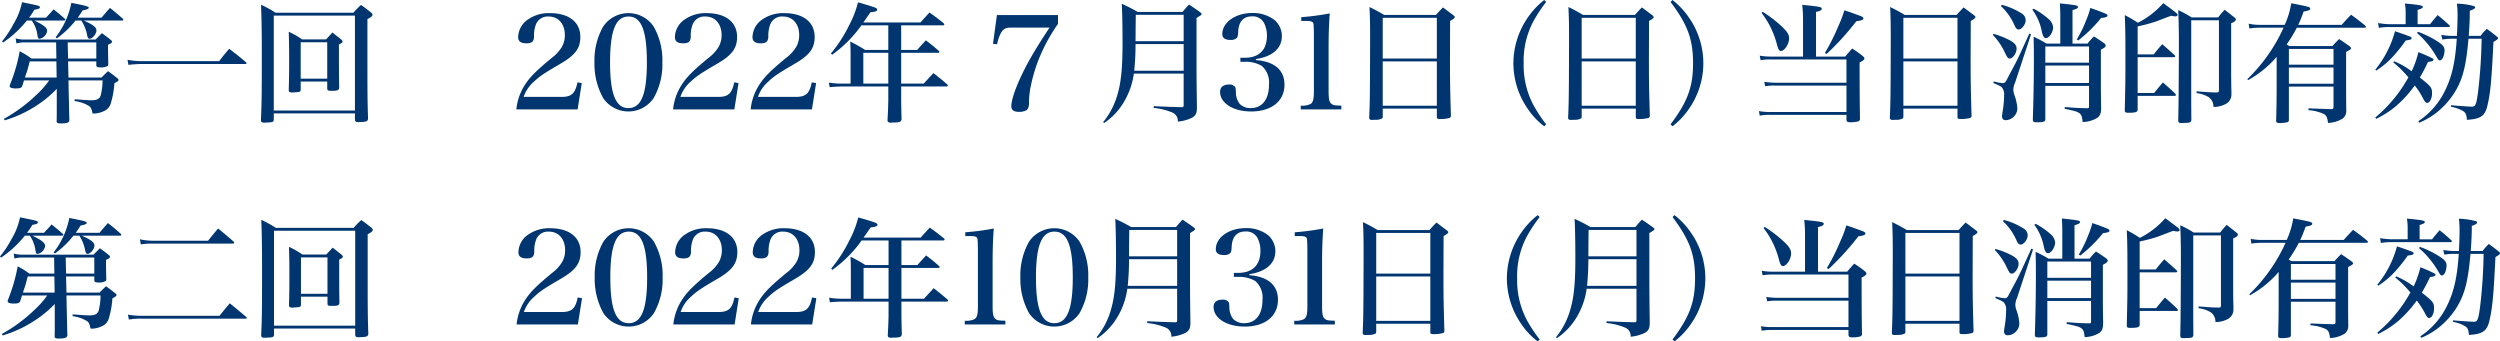 <svg xmlns="http://www.w3.org/2000/svg" viewBox="0 0 499.755 68.247"><defs><style>.cls-1{fill:#00356f;}</style></defs><g id="レイヤー_2" data-name="レイヤー 2"><g id="デザイン"><path class="cls-1" d="M9.19,3.536c.676-.728.884-.936,1.534-1.664.988.806,1.3,1.066,2.236,1.872a1.498,1.498,0,0,1,.104.182c.026,0,.026,0,.026.026,0,.052-.182.156-.286.156H6.876c.312.156.546.286.702.364,1.248.624,1.846,1.17,1.846,1.664A1.854,1.854,0,0,1,7.942,7.748c-.286,0-.364-.13-.468-.78A6.449,6.449,0,0,0,6.356,4.108h-.988A21.641,21.641,0,0,1,.61,8.502l-.208-.234a19.914,19.914,0,0,0,2.288-3.458A13.59,13.59,0,0,0,4.406.442c3.562.728,3.562.728,3.562,1.014,0,.234-.234.338-1.092.494A18.531,18.531,0,0,1,5.81,3.536ZM4.796,16.068c-.156.546-.208.702-.39,1.222-.208.312-.468.39-1.352.39-.676,0-1.118-.182-1.118-.442a1.008,1.008,0,0,1,.052-.286,33.848,33.848,0,0,0,1.95-6.708A15.372,15.372,0,0,1,6.278,11.7H11.27l-.052-3.224H4.874a5.926,5.926,0,0,0-1.586.208L3.132,7.67A5.641,5.641,0,0,0,4.874,7.904H19.097l1.274-1.274c.78.572,1.014.728,1.742,1.326.208.182.286.26.286.364,0,.208-.234.39-.806.624,0,1.768.026,2.158.052,3.874a.591.591,0,0,1-.078.338,2.664,2.664,0,0,1-1.561.312c-.572,0-.728-.104-.754-.416v-.78H13.61l.078,3.224h6.604c.572-.572.754-.754,1.3-1.274.806.572,1.04.754,1.82,1.378.208.182.286.286.286.39,0,.156-.234.338-.832.65a17.261,17.261,0,0,1-.78,4.212,2.37,2.37,0,0,1-1.3,1.352,5.021,5.021,0,0,1-1.872.494,2.886,2.886,0,0,1-.416-.026c-.208-.988-.338-1.248-.78-1.534a7.537,7.537,0,0,0-2.808-.936l.026-.364c1.664.13,2.808.208,3.276.208,1.17,0,1.69-.26,1.924-.988a12.464,12.464,0,0,0,.364-2.99h-6.812l.052,2.652c.026.78.052,2.548.13,5.304-.052.494-.468.65-1.716.65-.598,0-.78-.078-.832-.39.026-.962.026-1.456.026-2.054V17.759a21.282,21.282,0,0,1-3.562,3.016A24.112,24.112,0,0,1,.948,24.051l-.182-.286A31.08,31.08,0,0,0,7.396,18.851a17.674,17.674,0,0,0,2.444-2.782ZM11.27,12.272H5.94c-.26,1.04-.39,1.534-.65,2.314a6.411,6.411,0,0,0-.286.91h6.318Zm9.022-8.736c.728-.858.936-1.118,1.69-1.95,1.144.91,1.482,1.196,2.574,2.158a.7.7,0,0,1,.104.182.21.21,0,0,1-.234.182H16.73c1.82.78,2.548,1.352,2.548,1.976,0,.702-.806,1.664-1.378,1.664-.234,0-.39-.234-.468-.676a8.323,8.323,0,0,0-1.17-2.964H15.092a18.487,18.487,0,0,1-3.718,3.562l-.26-.208a16.278,16.278,0,0,0,3.146-6.89c2.938.572,3.484.728,3.484.962s-.364.39-1.222.546c-.468.728-.624.962-.988,1.456ZM13.61,11.7h5.642V8.476H13.532Z"/><path class="cls-1" d="M25.489,11.96a16.745,16.745,0,0,0,3.328.26H43.82c.832-1.092,1.092-1.43,2.002-2.47,1.482,1.144,1.924,1.482,3.354,2.704a.331.331,0,0,1,.104.182c0,.104-.104.156-.312.156H28.817a23.037,23.037,0,0,0-3.146.182Z"/><path class="cls-1" d="M54.729,23.999c-.078.39-.286.468-1.482.494a1.856,1.856,0,0,1-.338.026h-.104c-.468,0-.624-.13-.65-.52.156-3.094.182-5.642.182-12.896,0-4.862-.052-7.41-.156-10.166a24.84,24.84,0,0,1,2.912,1.612H70.642A17.409,17.409,0,0,1,72.176.988c.91.65,1.17.858,2.028,1.534.183.182.261.312.261.442,0,.234-.261.468-1.015.858v6.76c0,8.216,0,9.334.13,13.156-.078.52-.338.624-1.482.65-.156,0-.286.026-.39.026h-.13c-.442,0-.598-.13-.624-.52V22.673H54.729Zm0-1.898H70.954V3.12H54.729Zm5.382-4.16a.412.412,0,0,1-.39.442c-.208.026-1.04.104-1.352.104-.494,0-.65-.13-.65-.546.078-2.678.078-3.484.078-6.266,0-2.496-.026-3.614-.078-5.33a17.269,17.269,0,0,1,2.678,1.534h4.784c.572-.624.754-.806,1.274-1.378.78.624,1.014.806,1.768,1.404.182.182.26.286.26.39,0,.182-.182.338-.729.598,0,4.264,0,6.006.052,8.632-.052.494-.286.624-1.274.624h-.39c-.546,0-.702-.078-.728-.416V16.302h-5.304Zm0-2.21h5.304V8.45h-5.304Z"/><path class="cls-1" d="M103.219,21.867a11.044,11.044,0,0,1,1.82-5.07c.987-1.482,2.184-2.678,5.226-5.2a7.724,7.724,0,0,0,2.08-2.262A4.763,4.763,0,0,0,112.917,7.02c0-2.236-1.3-3.718-3.224-3.718A2.532,2.532,0,0,0,107.041,5.148a6.236,6.236,0,0,0-.286,2.21c-.052.962-.468,1.3-1.508,1.3-1.145,0-1.664-.39-1.664-1.248a4.362,4.362,0,0,1,2.027-3.562A7.3,7.3,0,0,1,109.927,2.626c3.796,0,6.084,1.794,6.084,4.758,0,2.262-1.014,3.64-3.978,5.356-3.328,1.95-4.108,2.47-5.278,3.562a7.095,7.095,0,0,0-2.08,3.068h7.54c2.028,0,2.756-.65,3.225-2.912l.857.156-.832,5.252Z"/><path class="cls-1" d="M120.577,5.304a6.09,6.09,0,0,1,10.089,0,13.546,13.546,0,0,1,1.742,7.15,13.611,13.611,0,0,1-1.742,7.15,6.09,6.09,0,0,1-10.089,0,13.99,13.99,0,0,1-1.742-7.15A13.676,13.676,0,0,1,120.577,5.304Zm5.044,16.302c2.574,0,3.692-2.782,3.692-9.152S128.195,3.302,125.647,3.302c-2.574,0-3.692,2.808-3.692,9.152S123.073,21.607,125.621,21.607Z"/><path class="cls-1" d="M134.551,21.867a11.055,11.055,0,0,1,1.82-5.07c.988-1.482,2.185-2.678,5.227-5.2a7.752,7.752,0,0,0,2.08-2.262A4.774,4.774,0,0,0,144.25,7.02c0-2.236-1.301-3.718-3.225-3.718A2.533,2.533,0,0,0,138.374,5.148a6.259,6.259,0,0,0-.286,2.21c-.052.962-.468,1.3-1.508,1.3-1.144,0-1.664-.39-1.664-1.248a4.363,4.363,0,0,1,2.028-3.562,7.298,7.298,0,0,1,4.316-1.222c3.796,0,6.084,1.794,6.084,4.758,0,2.262-1.014,3.64-3.979,5.356-3.328,1.95-4.107,2.47-5.278,3.562a7.112,7.112,0,0,0-2.08,3.068h7.541c2.027,0,2.756-.65,3.224-2.912l.858.156-.832,5.252Z"/><path class="cls-1" d="M150.06,21.867a11.055,11.055,0,0,1,1.82-5.07c.988-1.482,2.185-2.678,5.227-5.2a7.752,7.752,0,0,0,2.08-2.262A4.774,4.774,0,0,0,159.759,7.02c0-2.236-1.301-3.718-3.225-3.718A2.533,2.533,0,0,0,153.882,5.148a6.259,6.259,0,0,0-.286,2.21c-.052.962-.468,1.3-1.508,1.3-1.144,0-1.664-.39-1.664-1.248a4.363,4.363,0,0,1,2.028-3.562A7.298,7.298,0,0,1,156.769,2.626c3.796,0,6.084,1.794,6.084,4.758,0,2.262-1.014,3.64-3.979,5.356-3.328,1.95-4.107,2.47-5.278,3.562a7.112,7.112,0,0,0-2.08,3.068h7.541c2.027,0,2.756-.65,3.224-2.912l.858.156-.832,5.252Z"/><path class="cls-1" d="M180.146,9.984h3.198c.754-.858.988-1.092,1.742-1.924,1.144.884,1.481,1.144,2.574,2.106a.384.384,0,0,1,.13.208c0,.104-.104.182-.261.182H180.146v6.162h4.498q.976-1.053,1.95-2.106c1.222.962,1.586,1.248,2.729,2.236.104.104.156.182.156.234,0,.13-.13.208-.312.208H180.146v2.652c0,.572.052,2.86.078,3.822-.026.546-.312.702-1.404.728a3.352,3.352,0,0,0-.624.026h-.13c-.442,0-.65-.156-.65-.468v-.078c.078-1.144.156-3.432.156-3.952v-2.73h-9.412c-.494,0-1.769.078-2.314.13l-.156-.91a15.729,15.729,0,0,0,2.471.208h1.872V11.388c0-1.482,0-1.898-.078-3.068a25.372,25.372,0,0,1,2.99,1.664h4.628V5.07h-5.382a25.107,25.107,0,0,1-5.851,5.876l-.234-.26a28.044,28.044,0,0,0,3.667-5.694A19.852,19.852,0,0,0,171.513.468c1.612.442,3.173.936,3.511,1.092.233.13.338.234.338.39,0,.26-.468.442-1.353.494-.754,1.092-.754,1.092-1.43,2.054h11.414c.937-1.04.937-1.04,1.82-2.002,1.248.91,1.639,1.196,2.834,2.158.078.104.13.156.13.234,0,.104-.13.182-.286.182H180.146Zm-7.566.572v6.162h4.992V10.556Z"/><path class="cls-1" d="M202.193,5.512c-1.145,0-1.612.234-2.08,1.04a7.293,7.293,0,0,0-.78,2.288l-.832-.078.78-5.746h12.22v1.742a35.341,35.341,0,0,0-4.082,7.67,33.183,33.183,0,0,0-1.352,4.732,16.152,16.152,0,0,0-.364,3.588c-.052.676-.182,1.04-.494,1.274a2.904,2.904,0,0,1-1.481.338c-1.066,0-1.561-.364-1.561-1.118,0-1.638,1.378-5.174,3.562-9.152,1.092-1.924,2.288-3.874,4.082-6.578Z"/><path class="cls-1" d="M226.659,14.716a15.005,15.005,0,0,1-1.82,5.382,13.022,13.022,0,0,1-4.135,4.498l-.182-.182a15.139,15.139,0,0,0,2.938-5.798c.676-2.392.936-5.252.936-9.959,0-3.406-.052-6.188-.156-7.904A33.428,33.428,0,0,1,227.438,2.392h8.944c.546-.65.729-.858,1.3-1.482.963.624,1.248.832,2.158,1.482.286.234.364.312.364.39,0,.182-.156.286-1.014.806v9.542c0,2.522.025,4.446.078,8.346,0,1.144-.234,1.638-1.015,2.08a8.223,8.223,0,0,1-2.808.754,1.789,1.789,0,0,0-1.04-1.794,12.622,12.622,0,0,0-3.771-.936V21.217c2.782.13,2.782.13,5.46.208h.078c.364,0,.442-.078.442-.416V14.716Zm9.958-5.902h-9.62a52.081,52.081,0,0,1-.261,5.33h9.881Zm0-5.85h-9.568c-.026,1.534-.026,1.534-.052,5.278h9.62Z"/><path class="cls-1" d="M251.049,12.012c3.744.286,5.72,2.002,5.72,4.914,0,3.276-2.574,5.356-6.656,5.356-3.588,0-6.214-1.664-6.214-3.926,0-.936.649-1.456,1.768-1.456a1.391,1.391,0,0,1,1.196.442c.156.208.156.26.208,1.404a3.6,3.6,0,0,0,.78,2.054,3.028,3.028,0,0,0,2.184.806c2.288,0,3.641-1.742,3.641-4.706a4.387,4.387,0,0,0-1.431-3.718,6.271,6.271,0,0,0-3.38-.832h-.91v-.806h.884c2.834,0,4.421-1.56,4.421-4.368a5.437,5.437,0,0,0-.599-2.626,2.528,2.528,0,0,0-2.443-1.274c-1.69,0-2.652,1.118-2.705,3.146-.052.78-.104.988-.312,1.196a1.687,1.687,0,0,1-1.196.364c-1.118,0-1.664-.39-1.664-1.17,0-2.34,2.652-4.212,5.98-4.212A7.056,7.056,0,0,1,254.819,4.03a4.272,4.272,0,0,1,1.43,3.172c0,2.47-1.871,4.108-5.199,4.602Z"/><path class="cls-1" d="M260.024,21.113a3.806,3.806,0,0,0,1.872-.286c.572-.286.754-.91.754-2.652V6.604c-.052-1.976-.052-1.976-.286-2.184-.234-.182-.598-.234-1.43-.234h-.807V3.432a49.399,49.399,0,0,0,5.694-.754c-.155,2.002-.233,4.16-.233,6.864v8.632c0,1.638.13,2.236.571,2.574.339.286.624.338,1.977.364v.754h-8.112Z"/><path class="cls-1" d="M273.889,7.904c0-2.964-.026-4.68-.131-6.5A32.475,32.475,0,0,1,276.697,2.99h10.349c.598-.676.779-.858,1.404-1.508.909.676,1.17.884,2.08,1.56.207.182.285.286.285.364,0,.182-.233.39-.936.78l-.026,7.644c0,4.342.026,5.772.183,11.206v.052a.451.451,0,0,1-.391.52,6.845,6.845,0,0,1-1.768.182c-.521,0-.65-.078-.65-.416V21.711H276.411v1.638c0,.182-.052.286-.156.338a2.702,2.702,0,0,1-1.378.26c-.26,0-.441.026-.494.026h-.104c-.416,0-.572-.13-.572-.468.104-2.496.13-3.588.156-7.592ZM287.227,3.562H276.411V11.7h10.816Zm-10.816,8.71v8.866h10.816V12.272Z"/><path class="cls-1" d="M309.081.39A29.739,29.739,0,0,0,306.481,4.342a16.84,16.84,0,0,0-1.898,8.294,17.03,17.03,0,0,0,1.898,8.269,29.771,29.771,0,0,0,2.6,3.952l-.39.39a14.488,14.488,0,0,1-3.303-3.51,16.045,16.045,0,0,1-2.859-9.101,16.229,16.229,0,0,1,2.859-9.1A15.615,15.615,0,0,1,308.691,0Z"/><path class="cls-1" d="M313.657,7.904c0-2.964-.026-4.68-.131-6.5A32.475,32.475,0,0,1,316.464,2.99H326.813c.598-.676.779-.858,1.404-1.508.909.676,1.17.884,2.08,1.56.207.182.285.286.285.364,0,.182-.233.39-.936.78l-.026,7.644c0,4.342.026,5.772.183,11.206v.052a.451.451,0,0,1-.391.52,6.845,6.845,0,0,1-1.768.182c-.521,0-.65-.078-.65-.416V21.711H316.178v1.638c0,.182-.052.286-.156.338a2.702,2.702,0,0,1-1.378.26c-.26,0-.441.026-.494.026h-.104c-.416,0-.572-.13-.572-.468.104-2.496.13-3.588.156-7.592ZM326.995,3.562H316.178V11.7h10.816Zm-10.816,8.71v8.866h10.816V12.272Z"/><path class="cls-1" d="M334.336,0a15.637,15.637,0,0,1,3.303,3.536,15.911,15.911,0,0,1,0,18.201,15.019,15.019,0,0,1-3.303,3.51l-.39-.39c3.432-4.576,4.498-7.488,4.498-12.221,0-4.758-1.066-7.67-4.498-12.246Z"/><path class="cls-1" d="M368.852,11.31c.599-.702.78-.91,1.404-1.612a22.549,22.549,0,0,1,2.08,1.482c.26.208.364.364.364.494,0,.26-.26.468-.962.806,0,4.836.025,8.58.078,11.18a.55.55,0,0,1-.338.598,6.033,6.033,0,0,1-1.587.182c-.571,0-.728-.104-.779-.494v-.988H353.85a10.731,10.731,0,0,0-2.08.156l-.156-.91a11.145,11.145,0,0,0,2.21.182h15.289V17.108H354.89a10.025,10.025,0,0,0-2.028.13l-.182-.884a14.677,14.677,0,0,0,2.235.182h14.197v-4.654H353.772a10.101,10.101,0,0,0-1.82.156l-.182-.91a13.397,13.397,0,0,0,2.054.182h6.604V4.004a25.931,25.931,0,0,0-.156-3.042c3.536.364,3.9.442,3.9.78,0,.286-.338.468-1.145.65V11.31ZM352.368,2.366a24.615,24.615,0,0,1,3.771,2.886C357.282,6.318,357.646,6.916,357.646,7.67c0,1.118-.91,2.522-1.638,2.522-.312,0-.494-.26-.754-1.144A17.295,17.295,0,0,0,352.133,2.574Zm12.429,8.216a39.977,39.977,0,0,0,2.6-5.148A25.989,25.989,0,0,0,368.697,2.054c1.456.494,1.456.494,3.224,1.144.391.156.572.286.572.468,0,.286-.338.442-1.404.572a53.31,53.31,0,0,1-5.954,6.552Z"/><path class="cls-1" d="M377.967,7.904c0-2.964-.026-4.68-.131-6.5A32.474,32.474,0,0,1,380.775,2.99h10.349c.598-.676.779-.858,1.404-1.508.909.676,1.17.884,2.08,1.56.207.182.285.286.285.364,0,.182-.233.39-.936.78l-.026,7.644c0,4.342.026,5.772.183,11.206v.052a.451.451,0,0,1-.391.52,6.845,6.845,0,0,1-1.768.182c-.521,0-.65-.078-.65-.416V21.711H380.489v1.638c0,.182-.052.286-.156.338a2.702,2.702,0,0,1-1.378.26c-.26,0-.441.026-.494.026h-.104c-.416,0-.572-.13-.572-.468.104-2.496.13-3.588.156-7.592ZM391.305,3.562H380.489V11.7h10.816Zm-10.816,8.71v8.866h10.816V12.272Z"/><path class="cls-1" d="M398.465,6.76a15.828,15.828,0,0,1,3.406,1.352c.936.546,1.248.988,1.248,1.638,0,.858-.754,1.95-1.353,1.95-.364,0-.468-.13-1.014-1.248a12.985,12.985,0,0,0-2.366-3.458Zm.104,9.516a8.244,8.244,0,0,0,1.82.338c.338,0,.52-.182.806-.754.13-.234.312-.598.572-1.092,1.482-2.73,1.586-2.964,3.9-8.061l.338.156-3.198,9.698a3.562,3.562,0,0,0-.338,1.326,3.506,3.506,0,0,0,.26,1.222,9.717,9.717,0,0,1,.546,2.574,2.417,2.417,0,0,1-2.34,2.34c-.468,0-.728-.286-.728-.832,0-.13.052-.442.13-.962a19.633,19.633,0,0,0,.286-3.12,2.15,2.15,0,0,0-.494-1.69,3.12,3.12,0,0,0-.78-.442c-.468-.208-.754-.338-.884-.39ZM400.155.962a13.915,13.915,0,0,1,3.875,1.664A1.637,1.637,0,0,1,404.939,4.03c0,.832-.779,1.872-1.43,1.872a.74.74,0,0,1-.364-.156c-.208-.182-.208-.182-.624-1.092a11.64,11.64,0,0,0-2.521-3.432Zm6.371.78A14.804,14.804,0,0,1,409.412,3.718a2.541,2.541,0,0,1,1.014,1.716c0,.988-.78,2.184-1.43,2.184-.364,0-.599-.338-.806-1.196a10.936,10.936,0,0,0-1.925-4.498Zm10.79,6.968a11.265,11.265,0,0,1,1.274-1.43c.884.572,1.17.754,2.027,1.352.234.208.312.312.312.468,0,.234-.234.468-.962.832v6.058c0,2.236,0,2.236.052,5.486,0,1.144-.182,1.612-.729,2.054a5.843,5.843,0,0,1-2.964.858c-.13-1.144-.233-1.456-.702-1.794-.416-.286-.676-.364-2.912-.858l.053-.338c2.235.182,2.808.208,4.498.234.285,0,.338-.078.338-.416V17.161h-8.736v6.656c0,.494-.286.598-1.404.624h-.416c-.52,0-.676-.13-.676-.572.13-3.822.208-8.086.208-11.83,0-1.664,0-2.028-.052-4.706a24.482,24.482,0,0,1,2.573,1.378H411.856V3.276c0-.91-.026-1.456-.078-2.6,3.38.364,3.614.416,3.614.728,0,.234-.183.338-1.093.624V8.71Zm.286,3.822v-3.25h-8.736v3.25Zm-8.736.572v3.484h8.736V13.104Zm6.292-5.226a23.161,23.161,0,0,0,1.846-3.77,15.951,15.951,0,0,0,.858-2.522c1.638.572,2.86,1.04,3.198,1.222.156.104.233.182.233.286,0,.286-.363.416-1.273.494a28.473,28.473,0,0,1-4.576,4.498Z"/><path class="cls-1" d="M430.544,10.868c.702-.91.937-1.17,1.69-2.028,1.092.936,1.43,1.248,2.47,2.184.104.13.13.182.13.234,0,.13-.104.182-.363.182H427.321v7.15h3.302c.728-.91.962-1.196,1.742-2.106,1.118.962,1.456,1.274,2.496,2.262a.419.419,0,0,1,.104.26c0,.078-.104.156-.286.156H427.321v2.756c-.026.468-.364.598-1.586.624h-.312c-.52,0-.676-.104-.676-.494v-.026c.13-5.798.13-5.798.13-10.452,0-4.992-.026-6.11-.13-8.554a28.925,28.925,0,0,1,2.626,1.534A16.881,16.881,0,0,0,432.443.624c2.782,2.054,2.86,2.132,2.86,2.34,0,.182-.183.312-.416.312a4.132,4.132,0,0,1-.858-.13c-.572.208-.572.208-3.095,1.17a35.154,35.154,0,0,1-3.613.962v5.59Zm7.488,8.997c0,.832,0,.858.026,4.108-.078.52-.312.598-1.561.598a1.873,1.873,0,0,1-.338.026h-.13c-.442,0-.598-.156-.598-.598.077-2.418.13-9.75.13-15.809,0-2.47-.053-4.628-.13-6.162a20.267,20.267,0,0,1,2.678,1.456h5.304A18.498,18.498,0,0,1,444.715,1.95c.857.676,1.118.884,1.95,1.534.208.182.286.286.286.39,0,.286-.286.52-.937.78v10.66l.026,2.132c.025.312.025.754.025,1.378a2.114,2.114,0,0,1-1.118,1.95,5.021,5.021,0,0,1-2.47.598,2.45,2.45,0,0,0-.832-1.872,6.017,6.017,0,0,0-2.548-.884v-.364c2.729.208,2.729.208,4.056.234.338-.026.416-.104.416-.494V4.056h-5.538Z"/><path class="cls-1" d="M468.11,4.966c.807-.91,1.066-1.17,1.872-2.028,1.248.91,1.639,1.196,2.834,2.184a.349.349,0,0,1,.13.26c0,.104-.104.156-.312.156H459.14a26.644,26.644,0,0,1-2.028,3.328l.52.338h8.633c.546-.624.728-.806,1.326-1.404.91.598,1.195.806,2.105,1.456.208.182.286.286.286.39,0,.182-.155.286-.987.728V16.511c0,3.042,0,3.042.025,5.46a1.941,1.941,0,0,1-.728,1.742,6.017,6.017,0,0,1-2.912.858c-.156-1.118-.312-1.456-.807-1.768a8.66,8.66,0,0,0-3.12-.78l.026-.364c2.729.104,2.729.104,4.394.156h.104c.39,0,.494-.104.494-.468V17.316h-8.919V24.025a.416.416,0,0,1-.338.416,6.582,6.582,0,0,1-1.481.156c-.546,0-.702-.104-.729-.442.078-2.548.104-4.81.104-7.15V11.362a20.421,20.421,0,0,1-5.721,4.654l-.13-.208a33.214,33.214,0,0,0,7.229-10.271h-4.706a13.705,13.705,0,0,0-2.133.156l-.13-.962a9.697,9.697,0,0,0,2.263.234h4.939A16.438,16.438,0,0,0,458.022.65c3.614.702,3.796.754,3.796,1.092,0,.26-.26.364-1.326.572a25.64,25.64,0,0,1-1.065,2.652Zm-1.638,7.956v-3.146h-8.919v3.146Zm-8.919,3.822h8.919V13.494h-8.919Z"/><path class="cls-1" d="M474.835,13.91a20.342,20.342,0,0,0,3.926-7.67c1.378.468,1.82.624,2.73.962.494.182.598.26.598.416,0,.26-.26.364-1.17.468a31.391,31.391,0,0,1-2.158,2.756,16.54,16.54,0,0,1-3.77,3.276Zm3.771-1.664a16.072,16.072,0,0,1,3.483,2.002,18.58,18.58,0,0,0,1.353-3.822,28.918,28.918,0,0,1,2.834,1.248c.13.078.182.156.182.234,0,.26-.312.39-1.092.468a33.948,33.948,0,0,1-1.638,3.12c2.21,1.742,2.443,2.028,2.443,3.12,0,1.066-.441,1.95-.987,1.95-.286,0-.494-.26-.937-1.144a15.866,15.866,0,0,0-1.534-2.34,23.488,23.488,0,0,1-3.822,4.186,18.894,18.894,0,0,1-3.899,2.496l-.156-.286a28.075,28.075,0,0,0,6.604-8.008,20.516,20.516,0,0,0-3.017-2.99Zm7.176-7.41c.624-.806.832-1.04,1.508-1.82,1.015.832,1.326,1.092,2.34,2.028.078.078.104.104.104.182a.211.211,0,0,1-.234.182H477.826a12.335,12.335,0,0,0-2.288.156l-.156-.962a13.753,13.753,0,0,0,2.444.234h3.067V2.626A9.466,9.466,0,0,0,480.738.702c2.886.26,3.588.39,3.588.676,0,.208-.286.39-1.04.598V4.836ZM483.312,6.344a19.063,19.063,0,0,1,3.25,1.508c1.612.936,2.105,1.43,2.105,2.184,0,1.066-.441,2.028-.936,2.028-.208,0-.338-.13-.78-.91a18.224,18.224,0,0,0-3.77-4.55Zm10.14,1.404c-.468,5.434-1.144,8.061-2.729,10.661a15.986,15.986,0,0,1-3.692,4.134,15.232,15.232,0,0,1-3.38,1.976l-.234-.286a15.217,15.217,0,0,0,5.408-6.24c1.353-2.782,1.977-5.642,2.288-10.245h-.988a10.149,10.149,0,0,0-1.897.156l-.208-.936a13.066,13.066,0,0,0,2.105.208h1.015c.078-1.326.13-3.042.13-4.134a17.342,17.342,0,0,0-.13-2.314,14.039,14.039,0,0,1,3.224.442c.312.078.416.156.416.286,0,.234-.233.39-1.065.702v.39c0,1.118-.053,2.522-.208,4.628h2.365a10.775,10.775,0,0,1,1.248-1.404c.937.676,1.196.884,2.08,1.586.104.104.156.182.156.26,0,.104-.078.234-.312.39-.026.026-.156.104-.364.234l-.234.156c-.39,7.956-.624,10.374-1.248,12.87-.468,1.924-1.403,2.548-4.056,2.678-.078-.988-.234-1.404-.729-1.716a7.002,7.002,0,0,0-2.47-.884l.026-.312c1.43.13,3.718.286,4.134.286.754,0,.91-.39,1.248-2.782a102.422,102.422,0,0,0,.729-10.791Z"/><path class="cls-1" d="M8.789,46.536c.676-.728.884-.936,1.534-1.664.988.806,1.3,1.066,2.236,1.872a1.568,1.568,0,0,1,.104.182c.026,0,.026,0,.026.026,0,.052-.182.156-.286.156H6.474c.312.156.546.286.702.364,1.248.624,1.846,1.17,1.846,1.664a1.854,1.854,0,0,1-1.482,1.612c-.286,0-.364-.13-.468-.78A6.443,6.443,0,0,0,5.954,47.108H4.966A21.641,21.641,0,0,1,.208,51.502L0,51.268a19.886,19.886,0,0,0,2.288-3.458,13.605,13.605,0,0,0,1.716-4.368c3.562.728,3.562.728,3.562,1.014,0,.234-.234.338-1.092.494A18.526,18.526,0,0,1,5.408,46.536ZM4.394,59.068c-.156.546-.208.702-.39,1.222-.208.312-.468.39-1.353.39-.676,0-1.118-.182-1.118-.442a1.008,1.008,0,0,1,.052-.286,33.848,33.848,0,0,0,1.95-6.708A15.401,15.401,0,0,1,5.876,54.7h4.992l-.052-3.224H4.472a5.923,5.923,0,0,0-1.586.208L2.73,50.67a5.641,5.641,0,0,0,1.742.234H18.695l1.274-1.274c.78.572,1.014.728,1.742,1.326.208.182.286.26.286.364,0,.208-.234.39-.806.624,0,1.768.026,2.158.052,3.874a.587.587,0,0,1-.078.338,2.66,2.66,0,0,1-1.56.312c-.572,0-.729-.104-.754-.416v-.78H13.209l.078,3.224h6.604c.572-.572.754-.754,1.3-1.274.806.572,1.04.754,1.82,1.378.208.182.286.286.286.39,0,.156-.234.338-.832.65a17.343,17.343,0,0,1-.78,4.212,2.372,2.372,0,0,1-1.3,1.352,5.021,5.021,0,0,1-1.872.494,2.886,2.886,0,0,1-.416-.026c-.208-.988-.338-1.248-.78-1.534a7.545,7.545,0,0,0-2.809-.936l.026-.364c1.664.13,2.808.208,3.276.208,1.17,0,1.69-.26,1.924-.988a12.489,12.489,0,0,0,.364-2.99h-6.812l.052,2.652c.026.78.052,2.548.13,5.304-.052.494-.468.65-1.716.65-.598,0-.78-.078-.832-.39.026-.962.026-1.456.026-2.054V60.759a21.282,21.282,0,0,1-3.562,3.016A24.112,24.112,0,0,1,.546,67.051l-.182-.286a31.083,31.083,0,0,0,6.63-4.914,17.673,17.673,0,0,0,2.444-2.782Zm6.475-3.796H5.538c-.26,1.04-.39,1.534-.65,2.314a6.414,6.414,0,0,0-.286.91h6.318Zm9.022-8.736c.728-.858.936-1.118,1.69-1.95,1.145.91,1.482,1.196,2.574,2.158a.701.701,0,0,1,.104.182.21.21,0,0,1-.234.182H16.329c1.82.78,2.548,1.352,2.548,1.976,0,.702-.806,1.664-1.378,1.664-.234,0-.39-.234-.468-.676a8.331,8.331,0,0,0-1.17-2.964H14.69a18.476,18.476,0,0,1-3.718,3.562l-.26-.208a16.273,16.273,0,0,0,3.146-6.89c2.938.572,3.484.728,3.484.962s-.364.39-1.222.546c-.468.728-.624.962-.988,1.456ZM13.209,54.7h5.642V51.476H13.13Z"/><path class="cls-1" d="M25.576,62.891a14.086,14.086,0,0,0,2.652.234H43.881c.884-1.092,1.144-1.43,2.054-2.496,1.404,1.144,1.846,1.508,3.25,2.704.104.078.156.156.156.208,0,.104-.078.156-.208.156H28.228a13.302,13.302,0,0,0-2.47.182Zm2.392-15.055a12.289,12.289,0,0,0,2.522.286H41.593c.858-1.066,1.118-1.404,2.002-2.444,1.352,1.092,1.768,1.456,3.12,2.626a.731.731,0,0,1,.104.208c0,.13-.104.182-.338.182H30.49a14.951,14.951,0,0,0-2.34.156Z"/><path class="cls-1" d="M54.779,66.999c-.078.39-.286.468-1.482.494a1.856,1.856,0,0,1-.338.026h-.104c-.468,0-.624-.13-.65-.52.156-3.094.182-5.642.182-12.896,0-4.862-.052-7.41-.156-10.166a24.839,24.839,0,0,1,2.912,1.612H70.692a17.544,17.544,0,0,1,1.534-1.56c.91.65,1.17.858,2.028,1.534.182.182.26.312.26.442,0,.234-.26.468-1.014.858v6.76c0,8.216,0,9.334.13,13.156-.078.52-.338.624-1.482.65-.156,0-.286.026-.39.026h-.13c-.442,0-.598-.13-.624-.52V65.673H54.779Zm0-1.898H71.004V46.12H54.779Zm5.382-4.16a.412.412,0,0,1-.39.442c-.208.026-1.04.104-1.352.104-.494,0-.65-.13-.65-.546.078-2.678.078-3.484.078-6.266,0-2.496-.026-3.614-.078-5.33a17.291,17.291,0,0,1,2.678,1.534h4.784c.572-.624.754-.806,1.274-1.378.78.624,1.014.806,1.768,1.404.182.182.26.286.26.39,0,.182-.182.338-.728.598,0,4.264,0,6.006.052,8.632-.052.494-.286.624-1.274.624h-.39c-.546,0-.702-.078-.728-.416V59.302h-5.304Zm0-2.21h5.304V51.45h-5.304Z"/><path class="cls-1" d="M103.269,64.867a11.055,11.055,0,0,1,1.82-5.07c.988-1.482,2.185-2.678,5.227-5.2a7.752,7.752,0,0,0,2.08-2.262,4.774,4.774,0,0,0,.572-2.314c0-2.236-1.301-3.718-3.225-3.718a2.533,2.533,0,0,0-2.652,1.846,6.259,6.259,0,0,0-.286,2.21c-.052.962-.468,1.3-1.508,1.3-1.144,0-1.664-.39-1.664-1.248a4.363,4.363,0,0,1,2.028-3.562A7.298,7.298,0,0,1,109.978,45.626c3.796,0,6.084,1.794,6.084,4.758,0,2.262-1.014,3.64-3.979,5.356-3.328,1.95-4.107,2.47-5.278,3.562a7.112,7.112,0,0,0-2.08,3.068h7.541c2.027,0,2.756-.65,3.224-2.912l.858.156-.832,5.252Z"/><path class="cls-1" d="M120.627,48.304a6.089,6.089,0,0,1,10.088,0,13.537,13.537,0,0,1,1.742,7.15,13.602,13.602,0,0,1-1.742,7.15,6.089,6.089,0,0,1-10.088,0,13.99,13.99,0,0,1-1.742-7.15A13.667,13.667,0,0,1,120.627,48.304Zm5.044,16.302c2.574,0,3.692-2.782,3.692-9.152s-1.118-9.152-3.666-9.152c-2.574,0-3.692,2.808-3.692,9.152S123.124,64.607,125.671,64.607Z"/><path class="cls-1" d="M134.602,64.867a11.044,11.044,0,0,1,1.82-5.07c.987-1.482,2.184-2.678,5.226-5.2a7.724,7.724,0,0,0,2.08-2.262,4.763,4.763,0,0,0,.572-2.314c0-2.236-1.3-3.718-3.224-3.718a2.532,2.532,0,0,0-2.652,1.846,6.235,6.235,0,0,0-.286,2.21c-.052.962-.468,1.3-1.508,1.3-1.145,0-1.664-.39-1.664-1.248a4.362,4.362,0,0,1,2.027-3.562,7.3,7.3,0,0,1,4.316-1.222c3.796,0,6.084,1.794,6.084,4.758,0,2.262-1.014,3.64-3.978,5.356-3.328,1.95-4.108,2.47-5.278,3.562a7.095,7.095,0,0,0-2.08,3.068h7.54c2.028,0,2.756-.65,3.225-2.912l.857.156-.832,5.252Z"/><path class="cls-1" d="M150.111,64.867a11.055,11.055,0,0,1,1.82-5.07c.988-1.482,2.185-2.678,5.227-5.2a7.752,7.752,0,0,0,2.08-2.262,4.774,4.774,0,0,0,.572-2.314c0-2.236-1.301-3.718-3.225-3.718a2.533,2.533,0,0,0-2.652,1.846,6.259,6.259,0,0,0-.286,2.21c-.052.962-.468,1.3-1.508,1.3-1.144,0-1.664-.39-1.664-1.248a4.363,4.363,0,0,1,2.028-3.562,7.298,7.298,0,0,1,4.316-1.222c3.796,0,6.084,1.794,6.084,4.758,0,2.262-1.014,3.64-3.979,5.356-3.328,1.95-4.107,2.47-5.278,3.562a7.112,7.112,0,0,0-2.08,3.068h7.541c2.027,0,2.756-.65,3.224-2.912l.858.156-.832,5.252Z"/><path class="cls-1" d="M180.196,52.984H183.394c.754-.858.988-1.092,1.742-1.924,1.145.884,1.482,1.144,2.574,2.106a.378.378,0,0,1,.13.208c0,.104-.104.182-.26.182H180.196v6.162h4.499q.974-1.053,1.949-2.106c1.223.962,1.586,1.248,2.73,2.236.104.104.156.182.156.234,0,.13-.13.208-.312.208H180.196v2.652c0,.572.053,2.86.078,3.822-.025.546-.312.702-1.403.728a3.34,3.34,0,0,0-.624.026h-.131c-.441,0-.649-.156-.649-.468v-.078c.078-1.144.156-3.432.156-3.952v-2.73h-9.413c-.494,0-1.768.078-2.313.13l-.156-.91a15.717,15.717,0,0,0,2.47.208h1.872V54.388c0-1.482,0-1.898-.078-3.068a25.217,25.217,0,0,1,2.99,1.664h4.629V48.07h-5.383a25.103,25.103,0,0,1-5.85,5.876l-.234-.26a28.045,28.045,0,0,0,3.666-5.694,19.814,19.814,0,0,0,1.742-4.524c1.612.442,3.172.936,3.51,1.092.234.13.338.234.338.39,0,.26-.468.442-1.352.494-.754,1.092-.754,1.092-1.43,2.054h11.414c.936-1.04.936-1.04,1.82-2.002,1.248.91,1.638,1.196,2.834,2.158.077.104.13.156.13.234,0,.104-.13.182-.286.182H180.196Zm-7.565.572v6.162h4.992V53.556Z"/><path class="cls-1" d="M192.861,64.113a3.809,3.809,0,0,0,1.872-.286c.572-.286.754-.91.754-2.652V49.604c-.052-1.976-.052-1.976-.286-2.184-.233-.182-.598-.234-1.43-.234h-.807v-.754a49.429,49.429,0,0,0,5.694-.754c-.156,2.002-.233,4.16-.233,6.864v8.632c0,1.638.13,2.236.571,2.574.338.286.624.338,1.977.364v.754h-8.112Z"/><path class="cls-1" d="M205.713,48.304a6.09,6.09,0,0,1,10.089,0,13.546,13.546,0,0,1,1.742,7.15,13.611,13.611,0,0,1-1.742,7.15,6.09,6.09,0,0,1-10.089,0,14,14,0,0,1-1.741-7.15A13.676,13.676,0,0,1,205.713,48.304Zm5.045,16.302c2.574,0,3.691-2.782,3.691-9.152s-1.117-9.152-3.666-9.152c-2.574,0-3.691,2.808-3.691,9.152S208.209,64.607,210.758,64.607Z"/><path class="cls-1" d="M225.356,57.716a14.986,14.986,0,0,1-1.819,5.382,13.032,13.032,0,0,1-4.135,4.498l-.182-.182a15.139,15.139,0,0,0,2.938-5.798c.676-2.392.936-5.252.936-9.959,0-3.406-.052-6.188-.156-7.904a33.428,33.428,0,0,1,3.198,1.638h8.944c.546-.65.729-.858,1.301-1.482.962.624,1.248.832,2.157,1.482.286.234.364.312.364.39,0,.182-.156.286-1.014.806v9.542c0,2.522.025,4.446.078,8.346,0,1.144-.234,1.638-1.015,2.08a8.223,8.223,0,0,1-2.808.754,1.791,1.791,0,0,0-1.04-1.794,12.613,12.613,0,0,0-3.771-.936V64.217c2.782.13,2.782.13,5.46.208h.078c.364,0,.442-.078.442-.416V57.716Zm9.959-5.902h-9.62a52.078,52.078,0,0,1-.261,5.33h9.881Zm0-5.85h-9.568c-.026,1.534-.026,1.534-.052,5.278h9.62Z"/><path class="cls-1" d="M249.747,55.012c3.744.286,5.721,2.002,5.721,4.914,0,3.276-2.574,5.356-6.656,5.356-3.588,0-6.214-1.664-6.214-3.926,0-.936.649-1.456,1.768-1.456a1.39,1.39,0,0,1,1.196.442c.156.208.156.26.208,1.404a3.607,3.607,0,0,0,.78,2.054,3.028,3.028,0,0,0,2.184.806c2.288,0,3.641-1.742,3.641-4.706a4.387,4.387,0,0,0-1.431-3.718,6.271,6.271,0,0,0-3.38-.832h-.91v-.806h.884c2.835,0,4.421-1.56,4.421-4.368a5.437,5.437,0,0,0-.599-2.626,2.528,2.528,0,0,0-2.444-1.274c-1.689,0-2.651,1.118-2.703,3.146-.053.78-.104.988-.312,1.196a1.687,1.687,0,0,1-1.196.364c-1.118,0-1.664-.39-1.664-1.17,0-2.34,2.652-4.212,5.98-4.212A7.052,7.052,0,0,1,253.517,47.03a4.273,4.273,0,0,1,1.431,3.172c0,2.47-1.873,4.108-5.201,4.602Z"/><path class="cls-1" d="M258.722,64.113a3.809,3.809,0,0,0,1.872-.286c.572-.286.754-.91.754-2.652V49.604c-.052-1.976-.052-1.976-.286-2.184-.233-.182-.598-.234-1.43-.234h-.807v-.754A49.429,49.429,0,0,0,264.52,45.678c-.156,2.002-.233,4.16-.233,6.864v8.632c0,1.638.13,2.236.571,2.574.338.286.624.338,1.977.364v.754h-8.112Z"/><path class="cls-1" d="M272.586,50.904c0-2.964-.025-4.68-.13-6.5A32.472,32.472,0,0,1,275.395,45.99h10.349c.598-.676.78-.858,1.403-1.508.91.676,1.171.884,2.08,1.56.209.182.286.286.286.364,0,.182-.233.39-.936.78l-.026,7.644c0,4.342.026,5.772.183,11.206v.052a.451.451,0,0,1-.391.52,6.845,6.845,0,0,1-1.768.182c-.52,0-.65-.078-.65-.416V64.711h-10.816v1.638c0,.182-.052.286-.156.338a2.702,2.702,0,0,1-1.378.26c-.26,0-.441.026-.494.026h-.104c-.416,0-.572-.13-.572-.468.104-2.496.13-3.588.156-7.592ZM285.925,46.562h-10.816V54.7h10.816Zm-10.816,8.71v8.866h10.816V55.272Z"/><path class="cls-1" d="M307.779,43.39A29.837,29.837,0,0,0,305.179,47.342a16.84,16.84,0,0,0-1.898,8.294,17.03,17.03,0,0,0,1.898,8.269,29.869,29.869,0,0,0,2.6,3.952l-.39.39a14.507,14.507,0,0,1-3.303-3.51,16.045,16.045,0,0,1-2.859-9.101,16.229,16.229,0,0,1,2.859-9.1A15.637,15.637,0,0,1,307.389,43Z"/><path class="cls-1" d="M317.178,57.716a15.005,15.005,0,0,1-1.82,5.382,13.022,13.022,0,0,1-4.135,4.498l-.182-.182A15.139,15.139,0,0,0,313.98,61.617c.676-2.392.936-5.252.936-9.959,0-3.406-.052-6.188-.156-7.904a33.426,33.426,0,0,1,3.198,1.638h8.944c.546-.65.729-.858,1.3-1.482.963.624,1.248.832,2.158,1.482.286.234.364.312.364.39,0,.182-.156.286-1.014.806v9.542c0,2.522.025,4.446.078,8.346,0,1.144-.234,1.638-1.015,2.08a8.223,8.223,0,0,1-2.808.754,1.789,1.789,0,0,0-1.04-1.794,12.622,12.622,0,0,0-3.771-.936V64.217c2.782.13,2.782.13,5.46.208h.078c.364,0,.442-.078.442-.416V57.716Zm9.958-5.902h-9.62a52.078,52.078,0,0,1-.261,5.33h9.881Zm0-5.85h-9.568c-.026,1.534-.026,1.534-.052,5.278h9.62Z"/><path class="cls-1" d="M334.737,43a15.637,15.637,0,0,1,3.303,3.536,15.911,15.911,0,0,1,0,18.201,15.019,15.019,0,0,1-3.303,3.51l-.39-.39c3.432-4.576,4.498-7.488,4.498-12.221,0-4.758-1.066-7.67-4.498-12.246Z"/><path class="cls-1" d="M369.252,54.31c.599-.702.78-.91,1.404-1.612a22.548,22.548,0,0,1,2.08,1.482c.26.208.364.364.364.494,0,.26-.26.468-.962.806,0,4.836.025,8.58.078,11.18a.55.55,0,0,1-.338.598,6.033,6.033,0,0,1-1.587.182c-.571,0-.728-.104-.779-.494v-.988H354.25a10.731,10.731,0,0,0-2.08.156l-.156-.91a11.145,11.145,0,0,0,2.21.182h15.289V60.108H355.291a10.025,10.025,0,0,0-2.028.13l-.182-.884a14.677,14.677,0,0,0,2.235.182h14.197v-4.654H354.172a10.101,10.101,0,0,0-1.82.156l-.182-.91a13.397,13.397,0,0,0,2.054.182h6.604V47.004a25.931,25.931,0,0,0-.156-3.042c3.536.364,3.9.442,3.9.78,0,.286-.338.468-1.145.65V54.31ZM352.768,45.366a24.615,24.615,0,0,1,3.771,2.886c1.144,1.066,1.508,1.664,1.508,2.418,0,1.118-.91,2.522-1.638,2.522-.312,0-.494-.26-.754-1.144a17.295,17.295,0,0,0-3.121-6.474Zm12.429,8.216a39.977,39.977,0,0,0,2.6-5.148,25.989,25.989,0,0,0,1.301-3.38c1.456.494,1.456.494,3.224,1.144.391.156.572.286.572.468,0,.286-.338.442-1.404.572a53.312,53.312,0,0,1-5.954,6.552Z"/><path class="cls-1" d="M378.368,50.904c0-2.964-.025-4.68-.13-6.5A32.472,32.472,0,0,1,381.176,45.99H391.525c.598-.676.78-.858,1.403-1.508.91.676,1.171.884,2.08,1.56.209.182.286.286.286.364,0,.182-.233.39-.936.78l-.026,7.644c0,4.342.026,5.772.183,11.206v.052a.451.451,0,0,1-.391.52,6.845,6.845,0,0,1-1.768.182c-.52,0-.65-.078-.65-.416V64.711h-10.816v1.638c0,.182-.052.286-.156.338a2.702,2.702,0,0,1-1.378.26c-.26,0-.441.026-.494.026h-.104c-.416,0-.572-.13-.572-.468.104-2.496.13-3.588.156-7.592ZM391.707,46.562h-10.816V54.7h10.816Zm-10.816,8.71v8.866h10.816V55.272Z"/><path class="cls-1" d="M398.867,49.76a15.807,15.807,0,0,1,3.406,1.352c.936.546,1.248.988,1.248,1.638,0,.858-.755,1.95-1.353,1.95-.364,0-.468-.13-1.014-1.248a12.985,12.985,0,0,0-2.366-3.458Zm.104,9.516a8.244,8.244,0,0,0,1.82.338c.338,0,.521-.182.806-.754.131-.234.312-.598.572-1.092,1.482-2.73,1.586-2.964,3.9-8.061l.338.156L403.209,59.562a3.562,3.562,0,0,0-.338,1.326,3.505,3.505,0,0,0,.26,1.222,9.717,9.717,0,0,1,.546,2.574,2.418,2.418,0,0,1-2.34,2.34c-.468,0-.728-.286-.728-.832,0-.13.052-.442.13-.962a19.633,19.633,0,0,0,.286-3.12,2.15,2.15,0,0,0-.494-1.69,3.12,3.12,0,0,0-.78-.442c-.468-.208-.754-.338-.884-.39Zm1.586-15.314a13.88,13.88,0,0,1,3.874,1.664,1.634,1.634,0,0,1,.91,1.404c0,.832-.779,1.872-1.43,1.872a.744.744,0,0,1-.364-.156c-.208-.182-.208-.182-.624-1.092a11.658,11.658,0,0,0-2.521-3.432Zm6.37.78A14.757,14.757,0,0,1,409.813,46.718a2.541,2.541,0,0,1,1.014,1.716c0,.988-.779,2.184-1.43,2.184-.364,0-.598-.338-.807-1.196a10.923,10.923,0,0,0-1.924-4.498Zm10.791,6.968a11.334,11.334,0,0,1,1.273-1.43c.885.572,1.171.754,2.028,1.352.234.208.312.312.312.468,0,.234-.234.468-.962.832v6.058c0,2.236,0,2.236.052,5.486,0,1.144-.183,1.612-.729,2.054a5.844,5.844,0,0,1-2.964.858c-.13-1.144-.234-1.456-.702-1.794-.416-.286-.676-.364-2.912-.858l.052-.338c2.236.182,2.809.208,4.499.234.286,0,.338-.078.338-.416V60.161h-8.736v6.656c0,.494-.286.598-1.404.624h-.416c-.521,0-.676-.13-.676-.572.13-3.822.208-8.086.208-11.83,0-1.664,0-2.028-.053-4.706a24.399,24.399,0,0,1,2.574,1.378h2.757V46.276c0-.91-.026-1.456-.078-2.6,3.38.364,3.614.416,3.614.728,0,.234-.183.338-1.093.624v6.682Zm.286,3.822v-3.25h-8.736v3.25Zm-8.736.572v3.484h8.736V56.104Zm6.292-5.226a23.082,23.082,0,0,0,1.846-3.77,15.848,15.848,0,0,0,.858-2.522c1.638.572,2.86,1.04,3.198,1.222.156.104.234.182.234.286,0,.286-.364.416-1.274.494a28.473,28.473,0,0,1-4.576,4.498Z"/><path class="cls-1" d="M430.946,53.868c.702-.91.937-1.17,1.69-2.028,1.092.936,1.43,1.248,2.47,2.184.104.13.13.182.13.234,0,.13-.104.182-.364.182h-7.149v7.15h3.302c.729-.91.962-1.196,1.742-2.106,1.118.962,1.456,1.274,2.496,2.262a.419.419,0,0,1,.104.26c0,.078-.104.156-.285.156h-7.358v2.756c-.026.468-.364.598-1.587.624h-.312c-.521,0-.676-.104-.676-.494v-.026c.13-5.798.13-5.798.13-10.452,0-4.992-.026-6.11-.13-8.554a28.925,28.925,0,0,1,2.626,1.534,16.881,16.881,0,0,0,5.07-3.926c2.782,2.054,2.859,2.132,2.859,2.34,0,.182-.182.312-.416.312a4.134,4.134,0,0,1-.857-.13c-.572.208-.572.208-3.094,1.17a35.269,35.269,0,0,1-3.614.962v5.59Zm7.488,8.997c0,.832,0,.858.026,4.108-.078.52-.312.598-1.561.598a1.868,1.868,0,0,1-.338.026h-.13c-.442,0-.598-.156-.598-.598.078-2.418.13-9.75.13-15.809,0-2.47-.052-4.628-.13-6.162a20.267,20.267,0,0,1,2.678,1.456h5.305A18.299,18.299,0,0,1,445.117,44.95c.857.676,1.118.884,1.95,1.534.208.182.285.286.285.39,0,.286-.285.52-.936.78v10.66l.026,2.132c.025.312.025.754.025,1.378a2.114,2.114,0,0,1-1.118,1.95,5.021,5.021,0,0,1-2.47.598,2.45,2.45,0,0,0-.832-1.872,6.024,6.024,0,0,0-2.548-.884v-.364c2.729.208,2.729.208,4.056.234.338-.026.416-.104.416-.494V47.056h-5.538Z"/><path class="cls-1" d="M468.51,47.966c.807-.91,1.066-1.17,1.872-2.028,1.248.91,1.639,1.196,2.834,2.184a.349.349,0,0,1,.13.26c0,.104-.104.156-.312.156H459.541a26.644,26.644,0,0,1-2.028,3.328l.52.338h8.633c.546-.624.728-.806,1.326-1.404.91.598,1.195.806,2.105,1.456.208.182.286.286.286.39,0,.182-.155.286-.987.728V59.511c0,3.042,0,3.042.025,5.46a1.941,1.941,0,0,1-.728,1.742,6.017,6.017,0,0,1-2.912.858c-.156-1.118-.312-1.456-.807-1.768a8.66,8.66,0,0,0-3.12-.78l.026-.364c2.729.104,2.729.104,4.394.156h.104c.39,0,.494-.104.494-.468V60.316h-8.919V67.025a.416.416,0,0,1-.338.416,6.582,6.582,0,0,1-1.481.156c-.546,0-.702-.104-.729-.442.078-2.548.104-4.81.104-7.15V54.362a20.421,20.421,0,0,1-5.721,4.654l-.13-.208a33.214,33.214,0,0,0,7.229-10.271h-4.706a13.705,13.705,0,0,0-2.133.156l-.13-.962a9.697,9.697,0,0,0,2.263.234h4.939a16.438,16.438,0,0,0,1.301-4.316c3.614.702,3.796.754,3.796,1.092,0,.26-.26.364-1.326.572a25.64,25.64,0,0,1-1.065,2.652Zm-1.638,7.956v-3.146h-8.919v3.146Zm-8.919,3.822h8.919V56.494h-8.919Z"/><path class="cls-1" d="M475.237,56.91a20.342,20.342,0,0,0,3.926-7.67c1.378.468,1.82.624,2.73.962.494.182.598.26.598.416,0,.26-.26.364-1.17.468a31.393,31.393,0,0,1-2.158,2.756,16.519,16.519,0,0,1-3.77,3.276Zm3.77-1.664a16.033,16.033,0,0,1,3.484,2.002,18.58,18.58,0,0,0,1.353-3.822,28.809,28.809,0,0,1,2.834,1.248c.13.078.182.156.182.234,0,.26-.312.39-1.092.468a33.946,33.946,0,0,1-1.638,3.12c2.21,1.742,2.443,2.028,2.443,3.12,0,1.066-.441,1.95-.987,1.95-.286,0-.494-.26-.937-1.144a15.868,15.868,0,0,0-1.534-2.34,23.525,23.525,0,0,1-3.822,4.186,18.894,18.894,0,0,1-3.899,2.496l-.156-.286a28.076,28.076,0,0,0,6.604-8.008,20.516,20.516,0,0,0-3.017-2.99Zm7.177-7.41c.624-.806.832-1.04,1.508-1.82,1.015.832,1.326,1.092,2.341,2.028.077.078.104.104.104.182,0,.104-.104.182-.234.182H478.227a12.341,12.341,0,0,0-2.288.156l-.156-.962a13.753,13.753,0,0,0,2.444.234h3.068v-2.21a9.467,9.467,0,0,0-.156-1.924c2.886.26,3.588.39,3.588.676,0,.208-.286.39-1.04.598v2.86Zm-2.47,1.508a19.098,19.098,0,0,1,3.25,1.508c1.611.936,2.105,1.43,2.105,2.184,0,1.066-.441,2.028-.936,2.028-.208,0-.338-.13-.78-.91a18.207,18.207,0,0,0-3.771-4.55ZM493.853,50.748c-.468,5.434-1.144,8.061-2.729,10.661a15.987,15.987,0,0,1-3.692,4.134,15.231,15.231,0,0,1-3.38,1.976l-.234-.286a15.21,15.21,0,0,0,5.408-6.24c1.353-2.782,1.977-5.642,2.288-10.245h-.988a10.142,10.142,0,0,0-1.897.156l-.208-.936a13.076,13.076,0,0,0,2.105.208h1.015c.078-1.326.13-3.042.13-4.134a17.342,17.342,0,0,0-.13-2.314,14.039,14.039,0,0,1,3.224.442c.312.078.416.156.416.286,0,.234-.233.39-1.065.702v.39c0,1.118-.053,2.522-.208,4.628H496.272a10.634,10.634,0,0,1,1.248-1.404c.936.676,1.195.884,2.08,1.586.104.104.155.182.155.26,0,.104-.078.234-.312.39-.026.026-.156.104-.364.234l-.234.156c-.39,7.956-.624,10.374-1.248,12.87-.468,1.924-1.403,2.548-4.056,2.678-.078-.988-.234-1.404-.729-1.716a7.002,7.002,0,0,0-2.47-.884l.026-.312c1.43.13,3.718.286,4.134.286.754,0,.91-.39,1.248-2.782a102.181,102.181,0,0,0,.728-10.791Z"/></g></g></svg>
